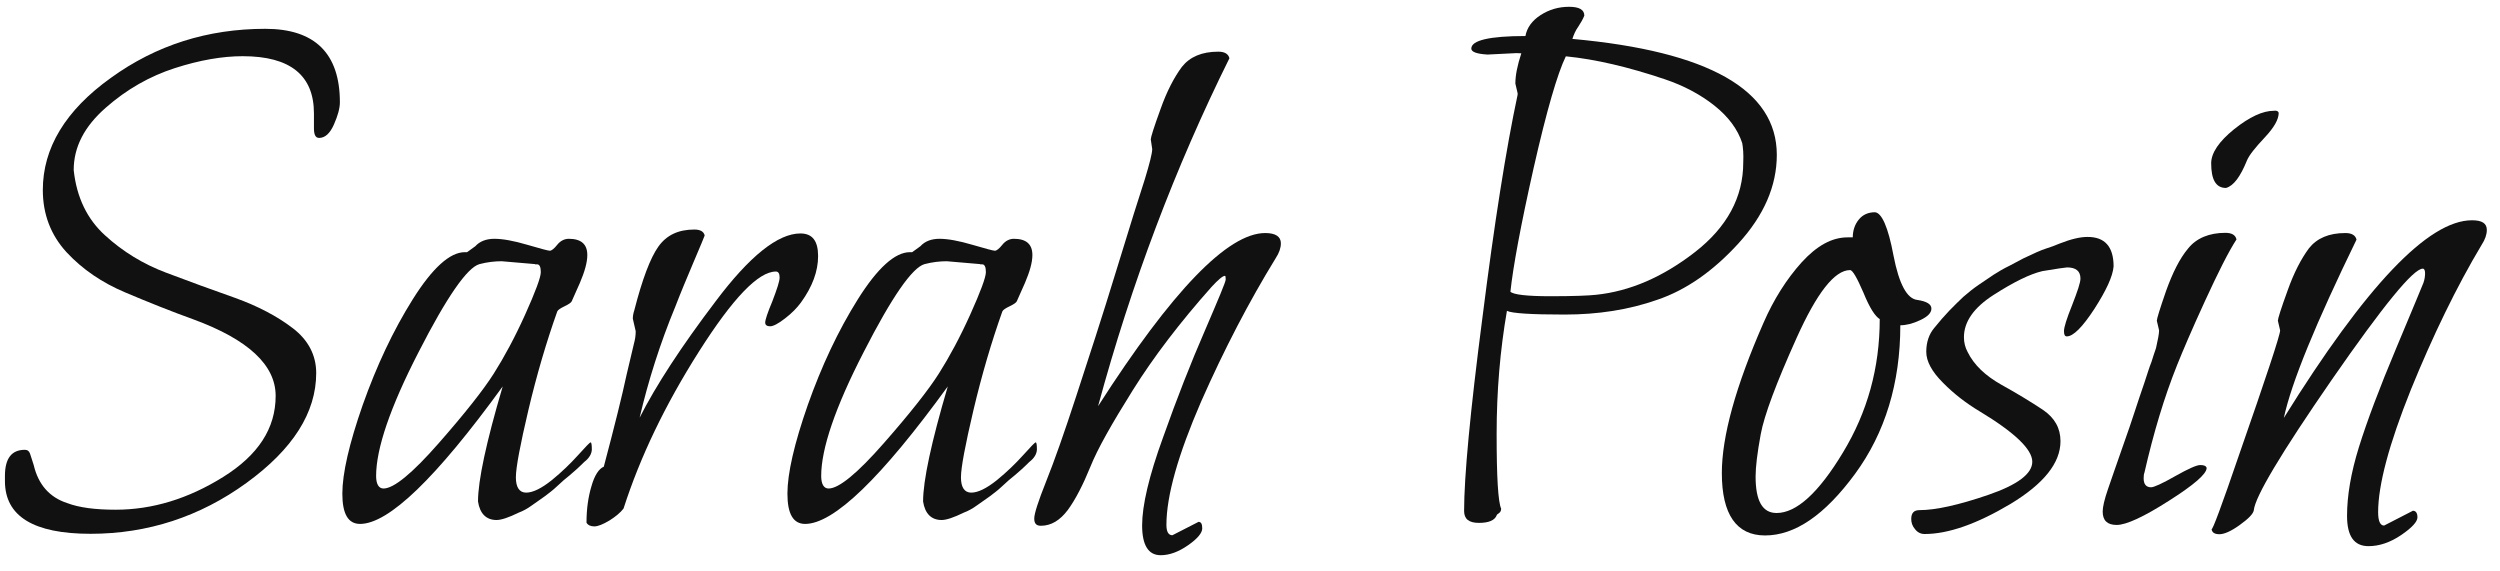 <?xml version="1.0" encoding="utf-8"?>
<!-- Generator: Adobe Illustrator 25.0.1, SVG Export Plug-In . SVG Version: 6.00 Build 0)  -->
<svg version="1.1" id="Layer_1" xmlns="http://www.w3.org/2000/svg" xmlns:xlink="http://www.w3.org/1999/xlink" x="0px" y="0px"
	 viewBox="0 0 1214.4 277.5" style="enable-background:new 0 0 1214.4 277.5;" xml:space="preserve">
<style type="text/css">
	.st0{fill:#111111;}
</style>
<g>
	<path class="st0" d="M35.8,82.6c1.4,13.2,6.5,23.8,15.2,31.7c8.6,7.9,18.6,14,29.8,18.2c11.1,4.2,22.3,8.3,33.4,12.2
		c11.1,4,20.4,8.9,28,14.7c7.6,5.8,11.4,13.2,11.4,21.8c0,19.2-11.3,37-33.9,53.4S71.7,259.3,44,259.3s-41.6-8.5-41.6-25.6v-2.5
		c0-8.5,3.2-12.7,9.7-12.7c1.3,0,2.1,0.7,2.5,1.9c0.4,1.4,1.1,3.2,1.8,5.6c2.2,9.3,7.6,15.6,16.3,18.4c5.8,2.2,13.6,3.2,23.5,3.2
		c17.8,0,35.2-5.3,52.2-15.9c17-10.6,25.5-23.6,25.5-39.4c0-14.9-13.2-27.3-39.8-37.1c-11.1-4-22.3-8.5-33.4-13.2
		c-11.1-4.7-20.6-11.1-28.4-19.5c-7.6-8.3-11.5-18.4-11.5-30.2c0-20.4,11-38.7,33.1-54.5c22-15.9,47-23.8,75-23.8
		c24.1,0,36.2,12,36.2,35.7c0,2.9-1,6.5-2.9,10.8s-4.3,6.5-7.2,6.5c-1.7,0-2.5-1.5-2.5-4.7v-7.2c0-18.5-11.5-27.8-34.6-27.8
		c-9.9,0-20.9,1.9-33,5.8c-12.1,3.9-23.4,10.3-33.5,19.2C41,61.4,35.8,71.4,35.8,82.6z"/>
	<path class="st0" d="M283.8,224.4c-2.9,2.9-5.3,5-7.1,6.5c-1.8,1.4-3.9,3.2-6.1,5.3c-2.2,2.1-4.3,3.6-6,4.9s-3.8,2.6-6.1,4.3
		s-4.6,2.9-6.5,3.6c-4.9,2.4-8.5,3.6-10.8,3.6c-5,0-8.1-3.1-9-9c0-10.2,4-28.8,12-55.9c-32.3,44.5-55.4,66.8-69.3,66.8
		c-5.8,0-8.6-4.9-8.6-14.7s3.3-24.2,9.9-43.1c6.7-18.9,14.7-36,24.3-51.3s18.1-22.9,25.3-22.9h1.1l4-2.9c2.2-2.4,5.3-3.6,9.3-3.6
		c4,0,9.5,1,15.9,2.9c6.5,1.9,10.2,2.9,11,2.9c0.8,0,2.1-1,3.6-2.9c1.5-1.9,3.5-2.9,5.6-2.9c6,0,9,2.6,9,7.9c0,3.6-1.3,8.1-3.6,13.5
		c-2.4,5.4-3.8,8.5-4,9c-0.3,0.6-1.4,1.4-3.5,2.4c-2.1,1-3.2,1.8-3.5,2.5c-5.3,14.9-10,30.9-14,47.8c-4,17-6.1,28-6.1,32.8
		s1.7,7.4,5,7.4c3.3,0,7.5-2.1,12.5-6.1c4.9-4,9.2-8.2,12.8-12.2c3.6-4,5.6-6.1,6-6.1c0.4,0,0.6,1.1,0.6,3.5
		C287.4,220.4,286.3,222.5,283.8,224.4z M260,128.3l-16.3-1.4c-3.3,0-7,0.4-10.8,1.4c-6,1.7-15.9,16-29.6,42.8
		c-13.8,26.8-20.6,46.9-20.6,60.1c0,4,1.3,6.1,3.6,6.1c5,0,14-7.4,26.8-22c12.9-14.7,21.8-26,26.8-33.9c5-7.9,10.2-17.5,15.2-28.6
		c5-11.1,7.6-18.1,7.6-20.6c0-2.5-0.6-3.8-1.8-3.8h-1V128.3z"/>
	<path class="st0" d="M308.8,160.9l-1.4-6.1c0-1.4,0.3-2.8,0.7-4c3.9-15.2,7.8-25.5,11.7-31c4-5.6,9.7-8.3,17.5-8.3
		c2.9,0,4.6,1,5,2.9c-0.3,0.7-1.9,4.9-5.3,12.7c-3.2,7.6-6.3,14.9-8.9,21.7c-7.5,18.1-13.2,36.2-17.4,54.1
		c7.9-15.6,20.2-34.5,36.9-56.5c16.5-22,30.3-33,41.2-33c5.8,0,8.6,3.6,8.6,11c0,7.4-2.8,14.9-8.3,22.5c-1.9,2.6-4.5,5.3-7.8,7.8
		c-3.2,2.5-5.7,3.8-7.2,3.8c-1.5,0-2.4-0.6-2.4-1.8c0-1.3,1.1-4.7,3.5-10.4c2.2-5.8,3.5-9.6,3.5-11.5c0-1.9-0.6-2.9-1.8-2.9
		c-8.5,0-20.9,12.9-37.4,38.9s-28.6,51.3-36.6,76.2c-1.4,1.9-3.8,3.9-6.8,5.8c-3.2,1.9-5.6,2.9-7.4,2.9c-1.8,0-3.1-0.6-3.8-1.8
		c0-6.5,0.8-12.4,2.4-17.7c1.5-5.3,3.6-8.5,6-9.5c5.3-20,9-34.9,11.1-44.8l3.6-15.2C308.5,164.9,308.8,163,308.8,160.9z"/>
	<path class="st0" d="M500,224.4c-2.9,2.9-5.3,5-7.1,6.5c-1.8,1.4-3.9,3.2-6.1,5.3c-2.2,2.1-4.3,3.6-6,4.9c-1.7,1.3-3.8,2.6-6.1,4.3
		s-4.6,2.9-6.5,3.6c-4.9,2.4-8.5,3.6-10.8,3.6c-5,0-8.1-3.1-9-9c0-10.2,4-28.8,12-55.9c-32.3,44.5-55.4,66.8-69.3,66.8
		c-5.8,0-8.6-4.9-8.6-14.7s3.3-24.2,9.9-43.1c6.7-18.9,14.7-36,24.3-51.3c9.6-15.3,18.1-22.9,25.3-22.9h1.1l4-2.9
		c2.2-2.4,5.3-3.6,9.3-3.6s9.5,1,15.9,2.9c6.5,1.9,10.2,2.9,11,2.9c0.8,0,2.1-1,3.6-2.9c1.5-1.9,3.5-2.9,5.6-2.9c6,0,9,2.6,9,7.9
		c0,3.6-1.3,8.1-3.6,13.5c-2.4,5.4-3.8,8.5-4,9c-0.3,0.6-1.4,1.4-3.5,2.4s-3.2,1.8-3.5,2.5c-5.3,14.9-10,30.9-14,47.8
		c-4,17-6.1,28-6.1,32.8s1.7,7.4,5,7.4c3.3,0,7.5-2.1,12.5-6.1c4.9-4,9.2-8.2,12.8-12.2c3.6-4,5.6-6.1,6-6.1s0.6,1.1,0.6,3.5
		C503.6,220.4,502.5,222.5,500,224.4z M476.2,128.3l-16.3-1.4c-3.3,0-7,0.4-10.8,1.4c-6,1.7-15.9,16-29.6,42.8
		c-13.8,26.8-20.6,46.9-20.6,60.1c0,4,1.3,6.1,3.6,6.1c5,0,14-7.4,26.8-22c12.9-14.7,21.8-26,26.8-33.9s10.2-17.5,15.2-28.6
		c5-11.1,7.6-18.1,7.6-20.6c0-2.5-0.6-3.8-1.8-3.8h-1V128.3z"/>
	<path class="st0" d="M559.7,72.4l-0.7-4.7c0-1,1.5-5.8,4.7-14.6c3.1-8.8,6.7-15.6,10.4-20.6c3.9-4.9,9.7-7.4,17.7-7.4
		c3.1,0,4.9,1.1,5.4,3.2c-26.3,53-47.6,109.3-63.8,169c35.9-56,63-84.1,81.2-84.1c5,0,7.6,1.7,7.6,5c0,2.2-0.8,4.6-2.5,7.2
		c-12.9,21-25,44.2-36.3,69.8c-11.1,25.6-16.8,45.6-16.8,59.8c0,3.3,1,5,2.9,5l12.7-6.5c1.3,0,1.8,1.1,1.8,3.2
		c0,2.1-2.2,4.9-6.8,8.1c-4.6,3.2-9,4.9-13.4,4.9c-6,0-9-4.9-9-14.5c0-9.6,3.3-23.9,10.2-42.8c6.7-18.9,13.5-36.2,20.2-51.6
		c6.7-15.6,10.2-23.9,10.2-25c0-1.3-0.1-1.8-0.4-1.8c-1,0-3.2,1.8-6.5,5.4c-15.2,17.1-28,33.8-38.2,50.1s-17.2,28.6-20.7,37.4
		c-3.5,8.6-7.1,15.6-10.8,20.7c-3.8,5.1-8.1,7.8-13.2,7.8c-2.2,0-3.2-1.1-3.2-3.5s1.9-8.3,5.8-18.1c3.9-9.7,8.8-23.6,14.7-41.7
		s12.5-38.2,19.3-60.5c6.8-22.3,11.5-37.1,14-44.8C558.4,79.5,559.7,74.5,559.7,72.4z"/>
	<path class="st0" d="M736.6,25.8l-14,0.7c-5.3-0.3-7.9-1.3-7.9-2.9c0-4,8.8-6.1,26.3-6.1c0.7-4,3.2-7.5,7.4-10.2s8.8-4,13.8-4
		c4.9,0,7.4,1.4,7.4,4.3c-0.7,1.7-1.7,3.5-2.9,5.3c-1.3,1.8-2.2,3.8-2.9,6c66.2,6,99.3,24.8,99.3,56.3c0,15.2-6.3,29.5-18.6,43
		s-25.5,22.7-39.4,27.4c-13.9,4.9-28.9,7.2-45.1,7.2c-16.3,0-25.6-0.6-28-1.8c-3.3,19.1-5,38.9-5,59.8c0,20.9,0.7,33,2.2,36.3
		c0,1-0.4,1.7-1.1,2.2c-0.7,0.4-1.1,0.8-1.1,1.1c-1,2.4-3.9,3.6-8.6,3.6c-4.9,0-7.2-1.9-7.2-5.8c0-16.5,2.9-47.8,8.9-93.9
		c5.8-46,11.5-82.1,17.1-108.3v-0.7l-1.1-4.7c0-4,1-9,2.9-14.7L736.6,25.8L736.6,25.8z M846.3,69.5c-2.2-6.7-6.7-12.8-13.5-18.2
		c-6.8-5.4-14.9-9.7-24.1-12.8c-17.8-6-33.7-9.7-47.7-11.1h-0.4c-4,8.2-9.3,26.3-15.6,54.1c-6.3,28-10,48-11.3,60.2
		c1.4,1.4,7.9,2.2,19.3,2.2s18.8-0.3,22.3-0.7c16.4-1.7,32.4-8.6,48-20.7c15.6-12.1,23.5-26.7,23.5-43.5
		C847,74.8,846.7,71.7,846.3,69.5z"/>
	<path class="st0" d="M931.4,145.7c4.6,0.7,6.8,2.1,6.8,4.2c0,2.1-1.8,3.9-5.4,5.6c-3.6,1.7-6.8,2.5-9.7,2.5
		c0,28.1-7.4,52.3-22,72.2c-14.7,20-29.2,29.9-43.7,29.9c-13.9,0-21-10.2-21-30.3c0-17.8,6.7-42.1,20.2-72.9
		c5-11.5,11.3-21.4,18.6-29.5c7.4-8.1,14.7-12.1,22.3-12.1h2.5c0-3.3,1-6.3,2.9-8.6c1.9-2.4,4.6-3.6,7.9-3.6c3.3,0.3,6.4,7.2,9,21.1
		C922.5,138.1,926.4,145.2,931.4,145.7z M913.1,155c-2.2-1.3-4.9-5.4-7.9-12.8c-3.2-7.4-5.3-11-6.5-11c-7.5,0-16.1,11-26,33
		c-9.9,22-15.7,37.5-17.4,46.7c-1.7,9.2-2.5,16-2.5,20.6c0,11.8,3.3,17.7,10.2,17.7c9.6,0,20.4-9.7,32.3-29.5
		C907.1,200.2,913.1,178.7,913.1,155z"/>
	<path class="st0" d="M1026.7,129.4c-0.4,4.9-3.6,11.7-9.3,20.6c-5.8,8.9-10.3,13.4-13.4,13.4c-1,0-1.4-0.8-1.4-2.6s1.3-6,4-12.7
		c2.6-6.7,4-10.8,4-12.8c0-3.6-2.2-5.4-6.5-5.4c-0.7,0-4.7,0.6-12,1.8c-6,1.4-13.9,5.3-23.6,11.5S954,156.3,954,163.8
		c0,2.6,0.6,5,1.8,7.2c3.1,6.3,8.6,11.5,16.4,15.9c7.8,4.3,14.6,8.5,20.2,12.2c5.7,3.9,8.5,8.9,8.5,15.2c0,10.6-8.1,20.7-24.3,30.5
		c-16.3,9.7-30.2,14.6-41.7,14.6c-1.9,0-3.5-0.8-4.7-2.4c-1.3-1.5-1.8-3.2-1.8-4.9c0-2.9,1.3-4.3,4-4.3c7.9,0,19.1-2.5,33.4-7.4
		s21.4-10.3,21.4-16.1c0-6-8.5-14.2-25.6-24.5c-6.5-3.9-12.5-8.5-17.8-13.9c-5.4-5.4-8.1-10.4-8.1-15s1.3-8.5,3.8-11.5
		c2.5-3.1,5-6,7.4-8.5c2.4-2.5,4.7-4.7,6.8-6.7c2.2-1.9,4.6-3.9,7.4-5.8c2.8-1.9,5.3-3.6,7.4-5c2.2-1.4,4.7-2.9,7.6-4.3l6.8-3.6
		c5-2.4,8.6-4,10.8-4.7c2.2-0.7,4.5-1.5,6.8-2.5c5.6-2.2,10-3.2,13.4-3.2C1022.4,115,1026.7,119.8,1026.7,129.4z"/>
	<path class="st0" d="M1048.8,160.5l-1.1-4.7c0-1,1.5-5.8,4.5-14.5c3.1-8.6,6.5-15.6,10.7-20.6c4-5,10.2-7.6,18.1-7.6
		c3.2,0,4.9,1.1,5.4,3.2c-3.9,6-8.9,16-15.3,29.9c-6.4,13.9-10.8,24.3-13.5,31c-6.3,15.7-11.5,33.1-15.9,52.3
		c-0.3,0.7-0.4,1.7-0.4,2.9c0,2.9,1.3,4.3,3.6,4.3c1.4,0,5.4-1.8,11.7-5.4c6.4-3.6,10.4-5.4,12.2-5.4s2.8,0.4,3.1,1.4
		c0,2.9-6.1,8.2-18.4,16c-12.2,7.8-20.7,11.7-25.3,11.7c-4.6,0-6.8-2.2-6.8-6.5c0-2.2,0.8-5.8,2.6-11c1.8-5.1,4-11.7,6.8-19.6
		c2.8-7.9,4.9-14,6.3-18.4c1.4-4.3,2.9-8.8,4.5-13.4c1.5-4.6,2.6-8.1,3.5-10.3c0.7-2.2,1.4-4.5,2.2-6.7
		C1048.2,165.2,1048.8,162.1,1048.8,160.5z M1106.9,54.8c0,3.2-2.2,7.1-6.8,12c-4.6,4.9-7.5,8.5-8.6,11.1
		c-3.2,7.9-6.5,12.4-10.2,13.4c-4.9,0-7.2-4-7.2-12c0-5,3.8-10.6,11.1-16.5c7.5-6,13.9-9,19.5-9C1106,53.6,1106.7,54.1,1106.9,54.8z
		"/>
	<path class="st0" d="M1107.6,160.5l-1.1-4.7c0-1,1.5-5.8,4.7-14.6c3.1-8.8,6.7-15.6,10.4-20.6c3.9-4.9,9.7-7.4,17.7-7.4
		c3.1,0,4.9,1.1,5.4,3.2c-19.7,40.5-31.6,69.3-35.3,86.6c39.8-64,70.1-96,91.4-96c4.9,0,7.2,1.5,7.2,4.7c0,2.2-0.8,4.6-2.5,7.2
		c-12.2,20.4-23.6,43.9-34.4,70.4c-10.6,26.4-15.9,46.3-15.9,59.5c0,4.3,1,6.5,2.9,6.5l14-7.2c1.4,0,2.2,1.1,2.2,3.2
		c0,2.1-2.6,5-7.9,8.6c-5.3,3.6-10.6,5.4-15.9,5.4c-7,0-10.4-4.9-10.4-14.7s1.9-21,5.8-33.5c3.9-12.5,9.9-28.5,18.1-48
		s12.5-30,13.2-31.7c0.6-1.7,0.8-3.2,0.8-4.7c0-1.4-0.4-2.2-1.1-2.2c-4.6,0-19.2,17.9-44.1,53.8c-24.8,35.9-37.4,57-38,63.6
		c-0.3,1.7-2.5,4-6.8,7.1c-4.3,3.1-7.6,4.5-9.9,4.5s-3.6-0.8-3.8-2.5c0.4,0.7,4.9-11.3,13.4-36.2
		C1101,182.7,1107.6,162.7,1107.6,160.5z"/>
</g>
</svg>
